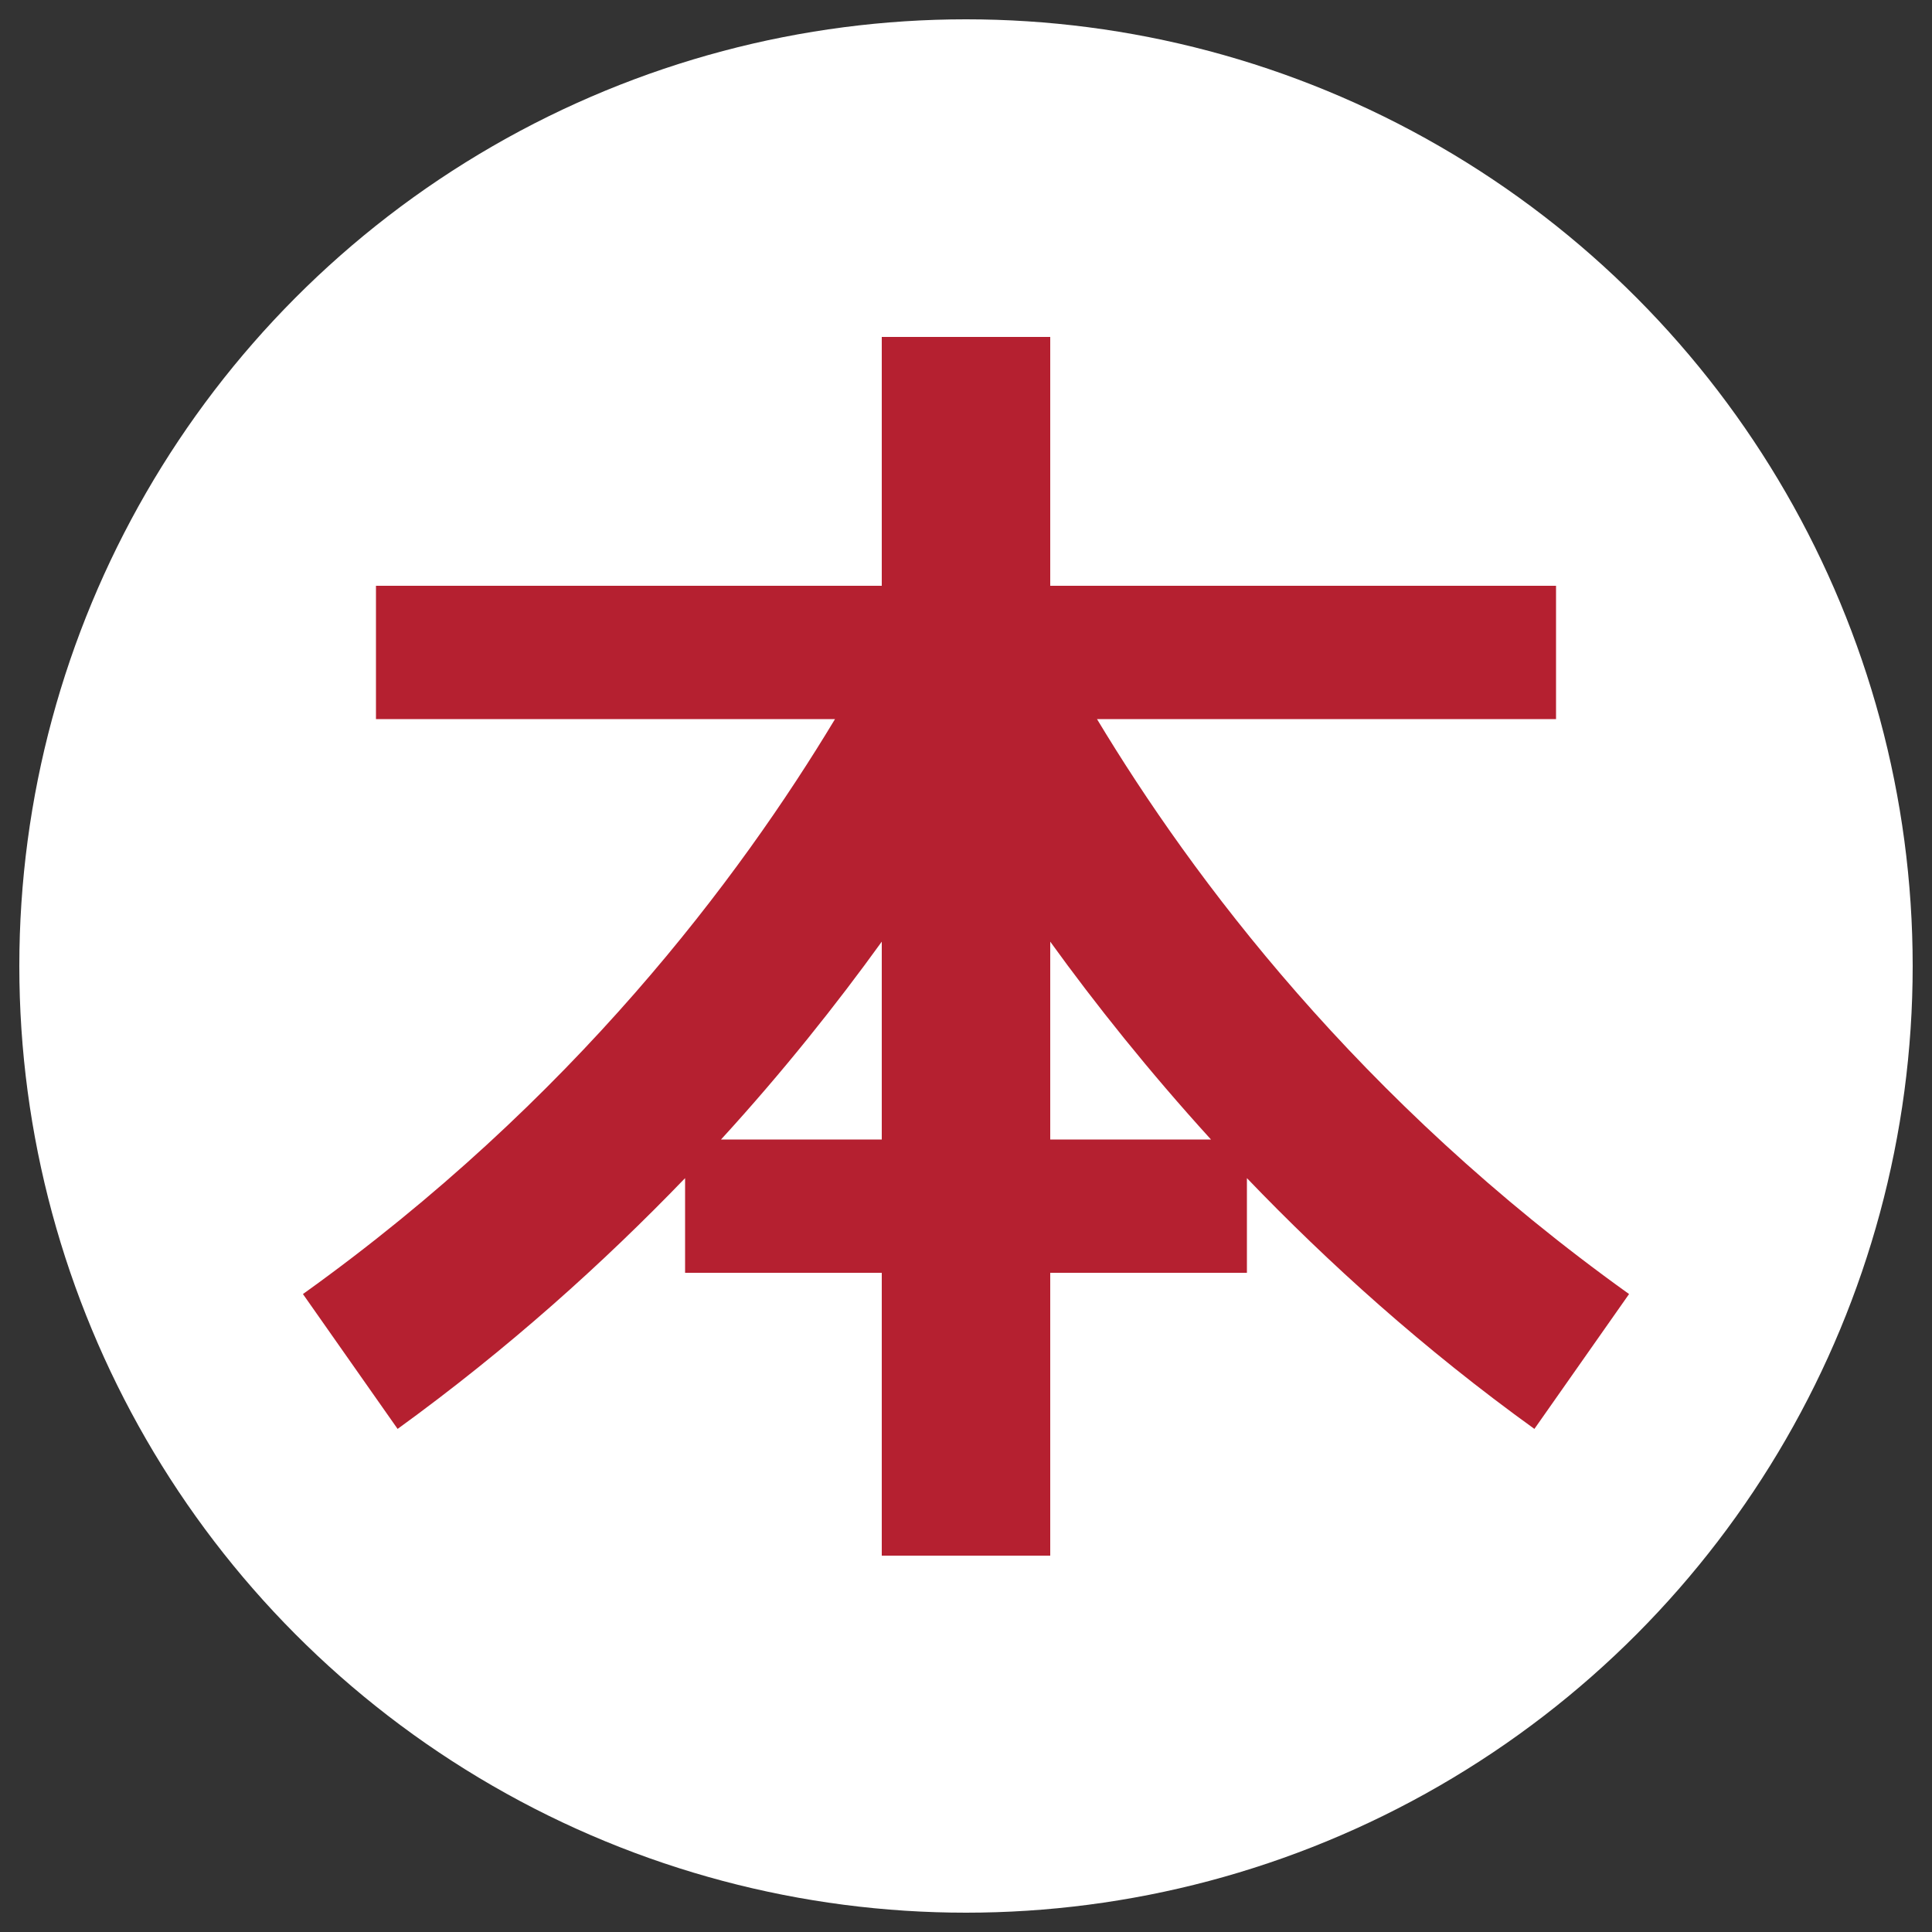 <?xml version="1.0" encoding="utf-8"?>
<!-- Generator: Adobe Illustrator 24.2.1, SVG Export Plug-In . SVG Version: 6.00 Build 0)  -->
<svg version="1.1" id="Layer_1" xmlns="http://www.w3.org/2000/svg" xmlns:xlink="http://www.w3.org/1999/xlink" x="0px" y="0px"
	 viewBox="0 0 50 50" style="enable-background:new 0 0 50 50;" xml:space="preserve">
<rect x="0" y="0" width="50" height="50" fill="#333333" stroke="none"/>
<style type="text/css">
	.st0{fill:#FFFFFF;}
	.st1{fill:#B52030;}
</style>
<g>
	<circle class="st0" cx="25" cy="25" r="24.5"/>
	<path class="st1" d="M28.39,18.61h11.88v-3.45H27.18V8.72h-4.36v6.44H9.73v3.45h11.88c-2.47,4.1-6.76,9.86-13.77,14.88c0,0,0,0,0,0
		l2.45,3.49c2.87-2.08,5.33-4.3,7.44-6.49v2.45h5.09v7.32h4.36v-7.32h5.09v-2.45c2.11,2.2,4.57,4.42,7.44,6.49l2.45-3.49
		c0,0,0,0,0,0C35.15,28.47,30.86,22.71,28.39,18.61z M18.66,29.49c1.61-1.76,2.99-3.5,4.16-5.12v5.12H18.66z M27.18,29.49v-5.12
		c1.17,1.62,2.55,3.35,4.16,5.12H27.18z"/>
</g>
</svg>
